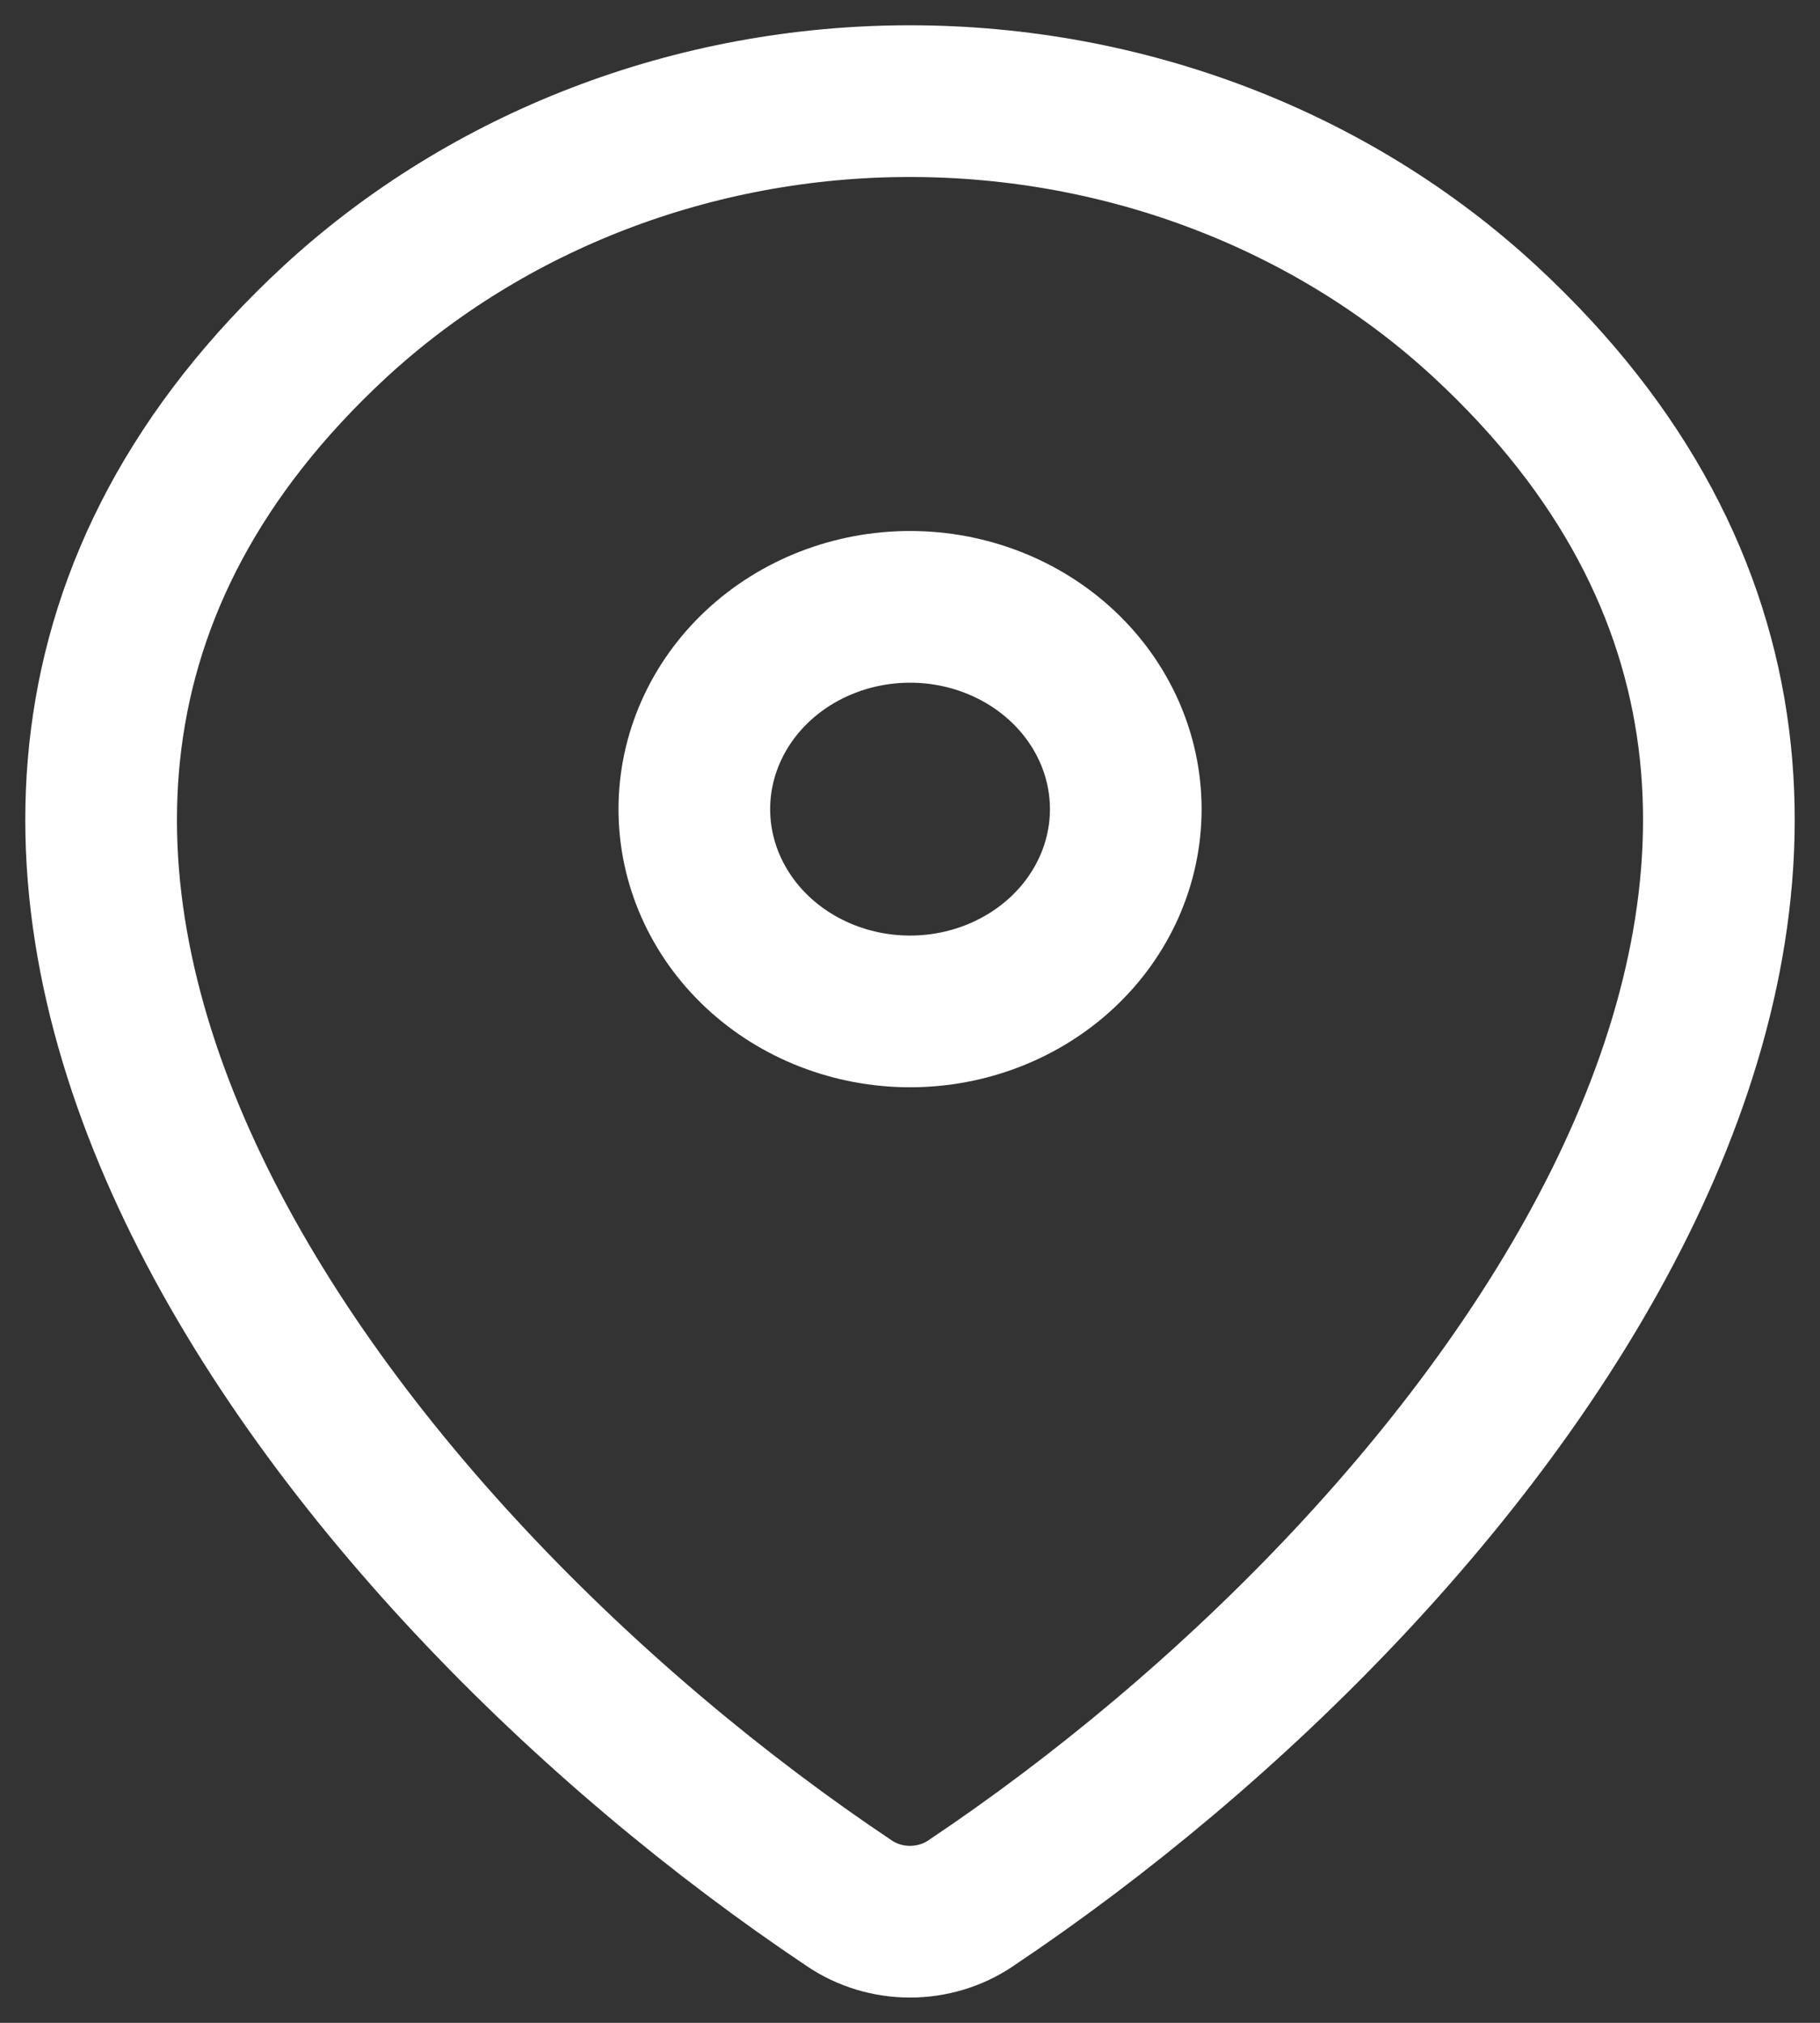 <?xml version="1.0" encoding="UTF-8"?> <svg xmlns="http://www.w3.org/2000/svg" width="18" height="20" viewBox="0 0 18 20" fill="none"><rect x="0" y="0" width="18" height="20" fill="#333333" stroke="none"/><path d="M9.597 18.82C9.423 18.937 9.214 19 9 19C8.786 19 8.577 18.937 8.403 18.82C3.252 15.378 -2.215 8.298 3.311 3.182C4.829 1.783 6.872 0.999 9 1C11.133 1 13.18 1.785 14.689 3.181C20.215 8.297 14.748 15.376 9.597 18.82Z" stroke="white" stroke-width="1.5" stroke-linecap="round" stroke-linejoin="round"></path><path d="M9.001 10C9.566 10 10.109 9.789 10.509 9.414C10.909 9.039 11.134 8.53 11.134 8C11.134 7.47 10.909 6.961 10.509 6.586C10.109 6.211 9.566 6 9.001 6C8.435 6 7.892 6.211 7.492 6.586C7.092 6.961 6.867 7.47 6.867 8C6.867 8.53 7.092 9.039 7.492 9.414C7.892 9.789 8.435 10 9.001 10Z" stroke="white" stroke-width="1.5" stroke-linecap="round" stroke-linejoin="round"></path></svg> 